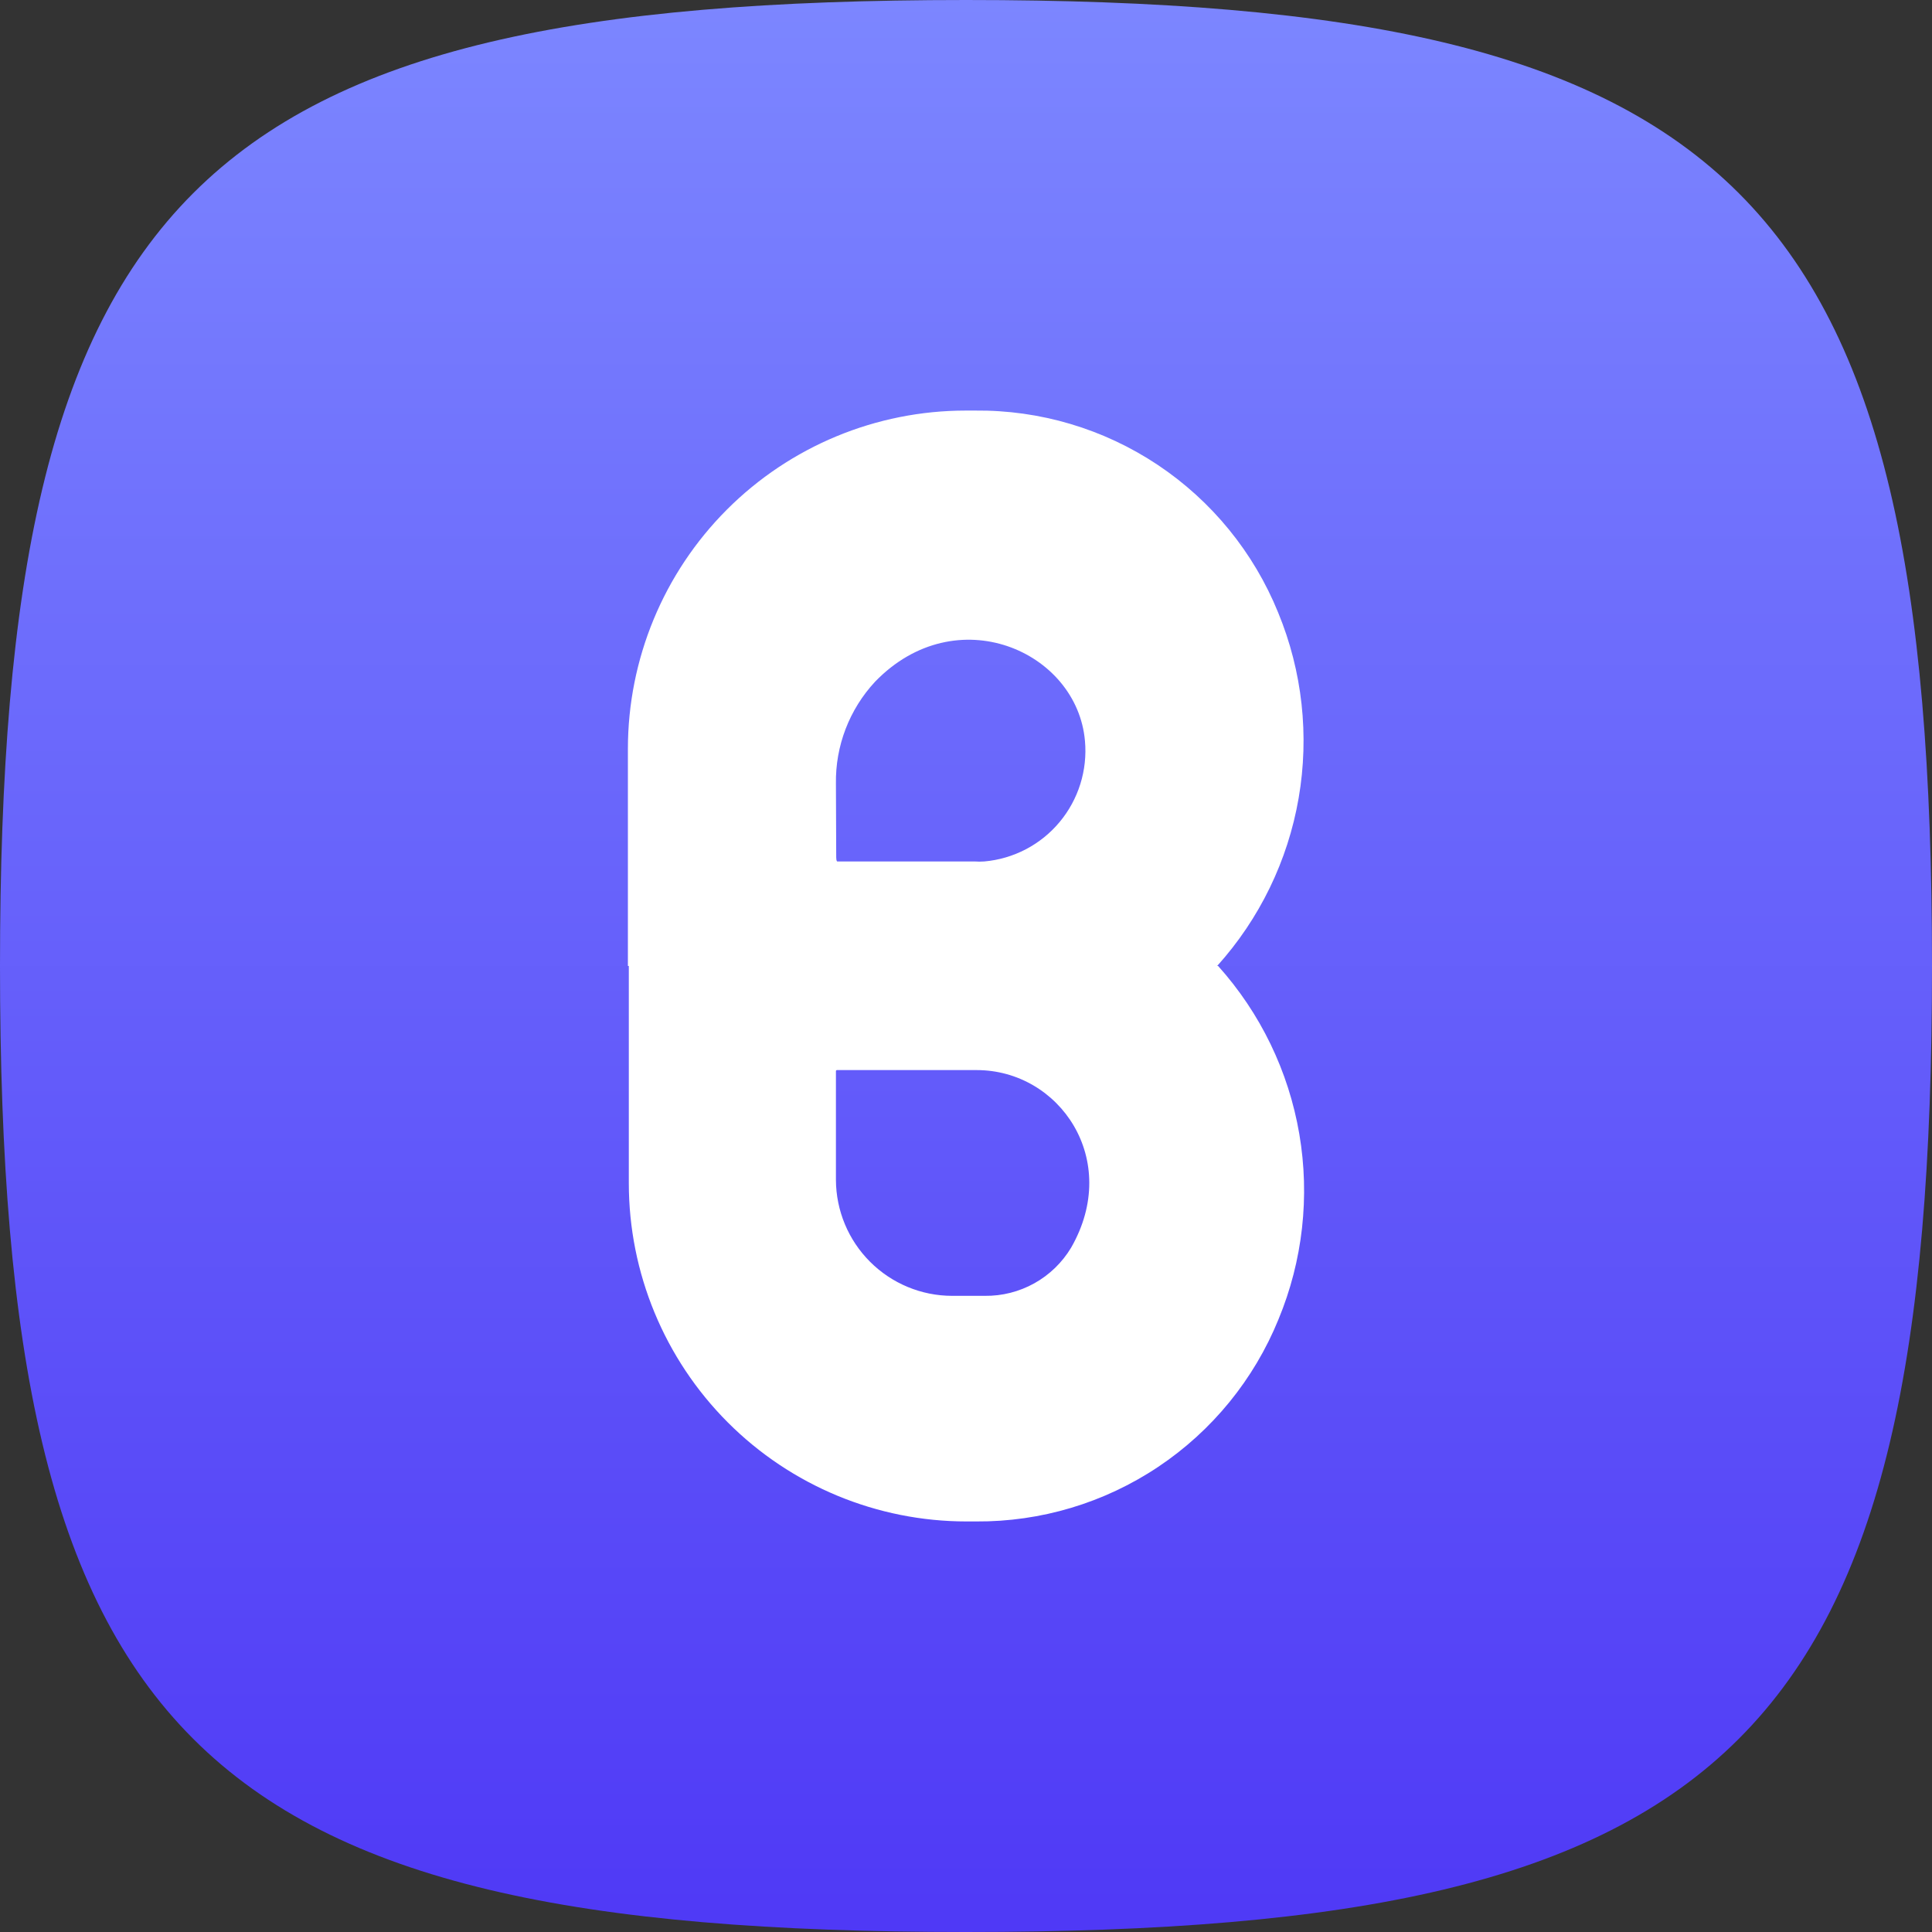 <svg width="80" height="80" viewBox="0 0 80 80" fill="none" xmlns="http://www.w3.org/2000/svg">
<rect x="0" y="0" width="80" height="80" fill="#333333" stroke="none"/>
<path d="M0 40C0 8 8 0 40 0C72 0 80 8 80 40C80 72 72 80 40 80C8 80 0 72 0 40Z" fill="url(#paint0_linear_2002_2743)"/>
<path d="M50.438 39.997H50.401C52.158 38.046 53.327 35.637 53.774 33.048C54.221 30.459 53.928 27.797 52.927 25.368C51.914 22.873 50.175 20.74 47.936 19.248C45.697 17.756 43.062 16.973 40.373 17.001H39.987C36.278 17.001 32.72 18.477 30.097 21.104C27.474 23.731 26 27.294 26 31.01V39.997H26.038V48.991C26.038 52.706 27.512 56.269 30.135 58.897C32.758 61.524 36.316 63 40.025 63H40.417C43.1 63.018 45.727 62.231 47.959 60.739C50.191 59.248 51.926 57.12 52.939 54.632C53.945 52.205 54.243 49.543 53.801 46.953C53.358 44.363 52.193 41.951 50.438 39.997ZM34.614 32.458C34.587 30.89 35.169 29.374 36.236 28.227C39.596 24.755 44.604 26.962 44.926 30.681C44.98 31.283 44.914 31.889 44.734 32.466C44.553 33.042 44.261 33.578 43.874 34.041C43.487 34.505 43.013 34.887 42.478 35.167C41.943 35.446 41.359 35.618 40.758 35.671C40.623 35.681 40.488 35.681 40.354 35.671H34.67C34.67 35.671 34.626 35.671 34.626 35.5L34.614 32.458ZM44.351 51.666C43.981 52.282 43.456 52.789 42.829 53.139C42.202 53.488 41.494 53.667 40.777 53.658H39.425C38.152 53.657 36.931 53.15 36.029 52.249C35.127 51.349 34.618 50.127 34.614 48.852V44.355C34.613 44.344 34.617 44.334 34.624 44.325C34.631 44.317 34.641 44.312 34.651 44.31H40.442C43.877 44.31 46.441 48.029 44.351 51.666Z" fill="white"/>
<defs>
<linearGradient id="paint0_linear_2002_2743" x1="40" y1="0" x2="40" y2="80" gradientUnits="userSpaceOnUse">
<stop stop-color="#7C86FF"/>
<stop offset="1" stop-color="#4F39F6"/>
</linearGradient>
</defs>
</svg>
